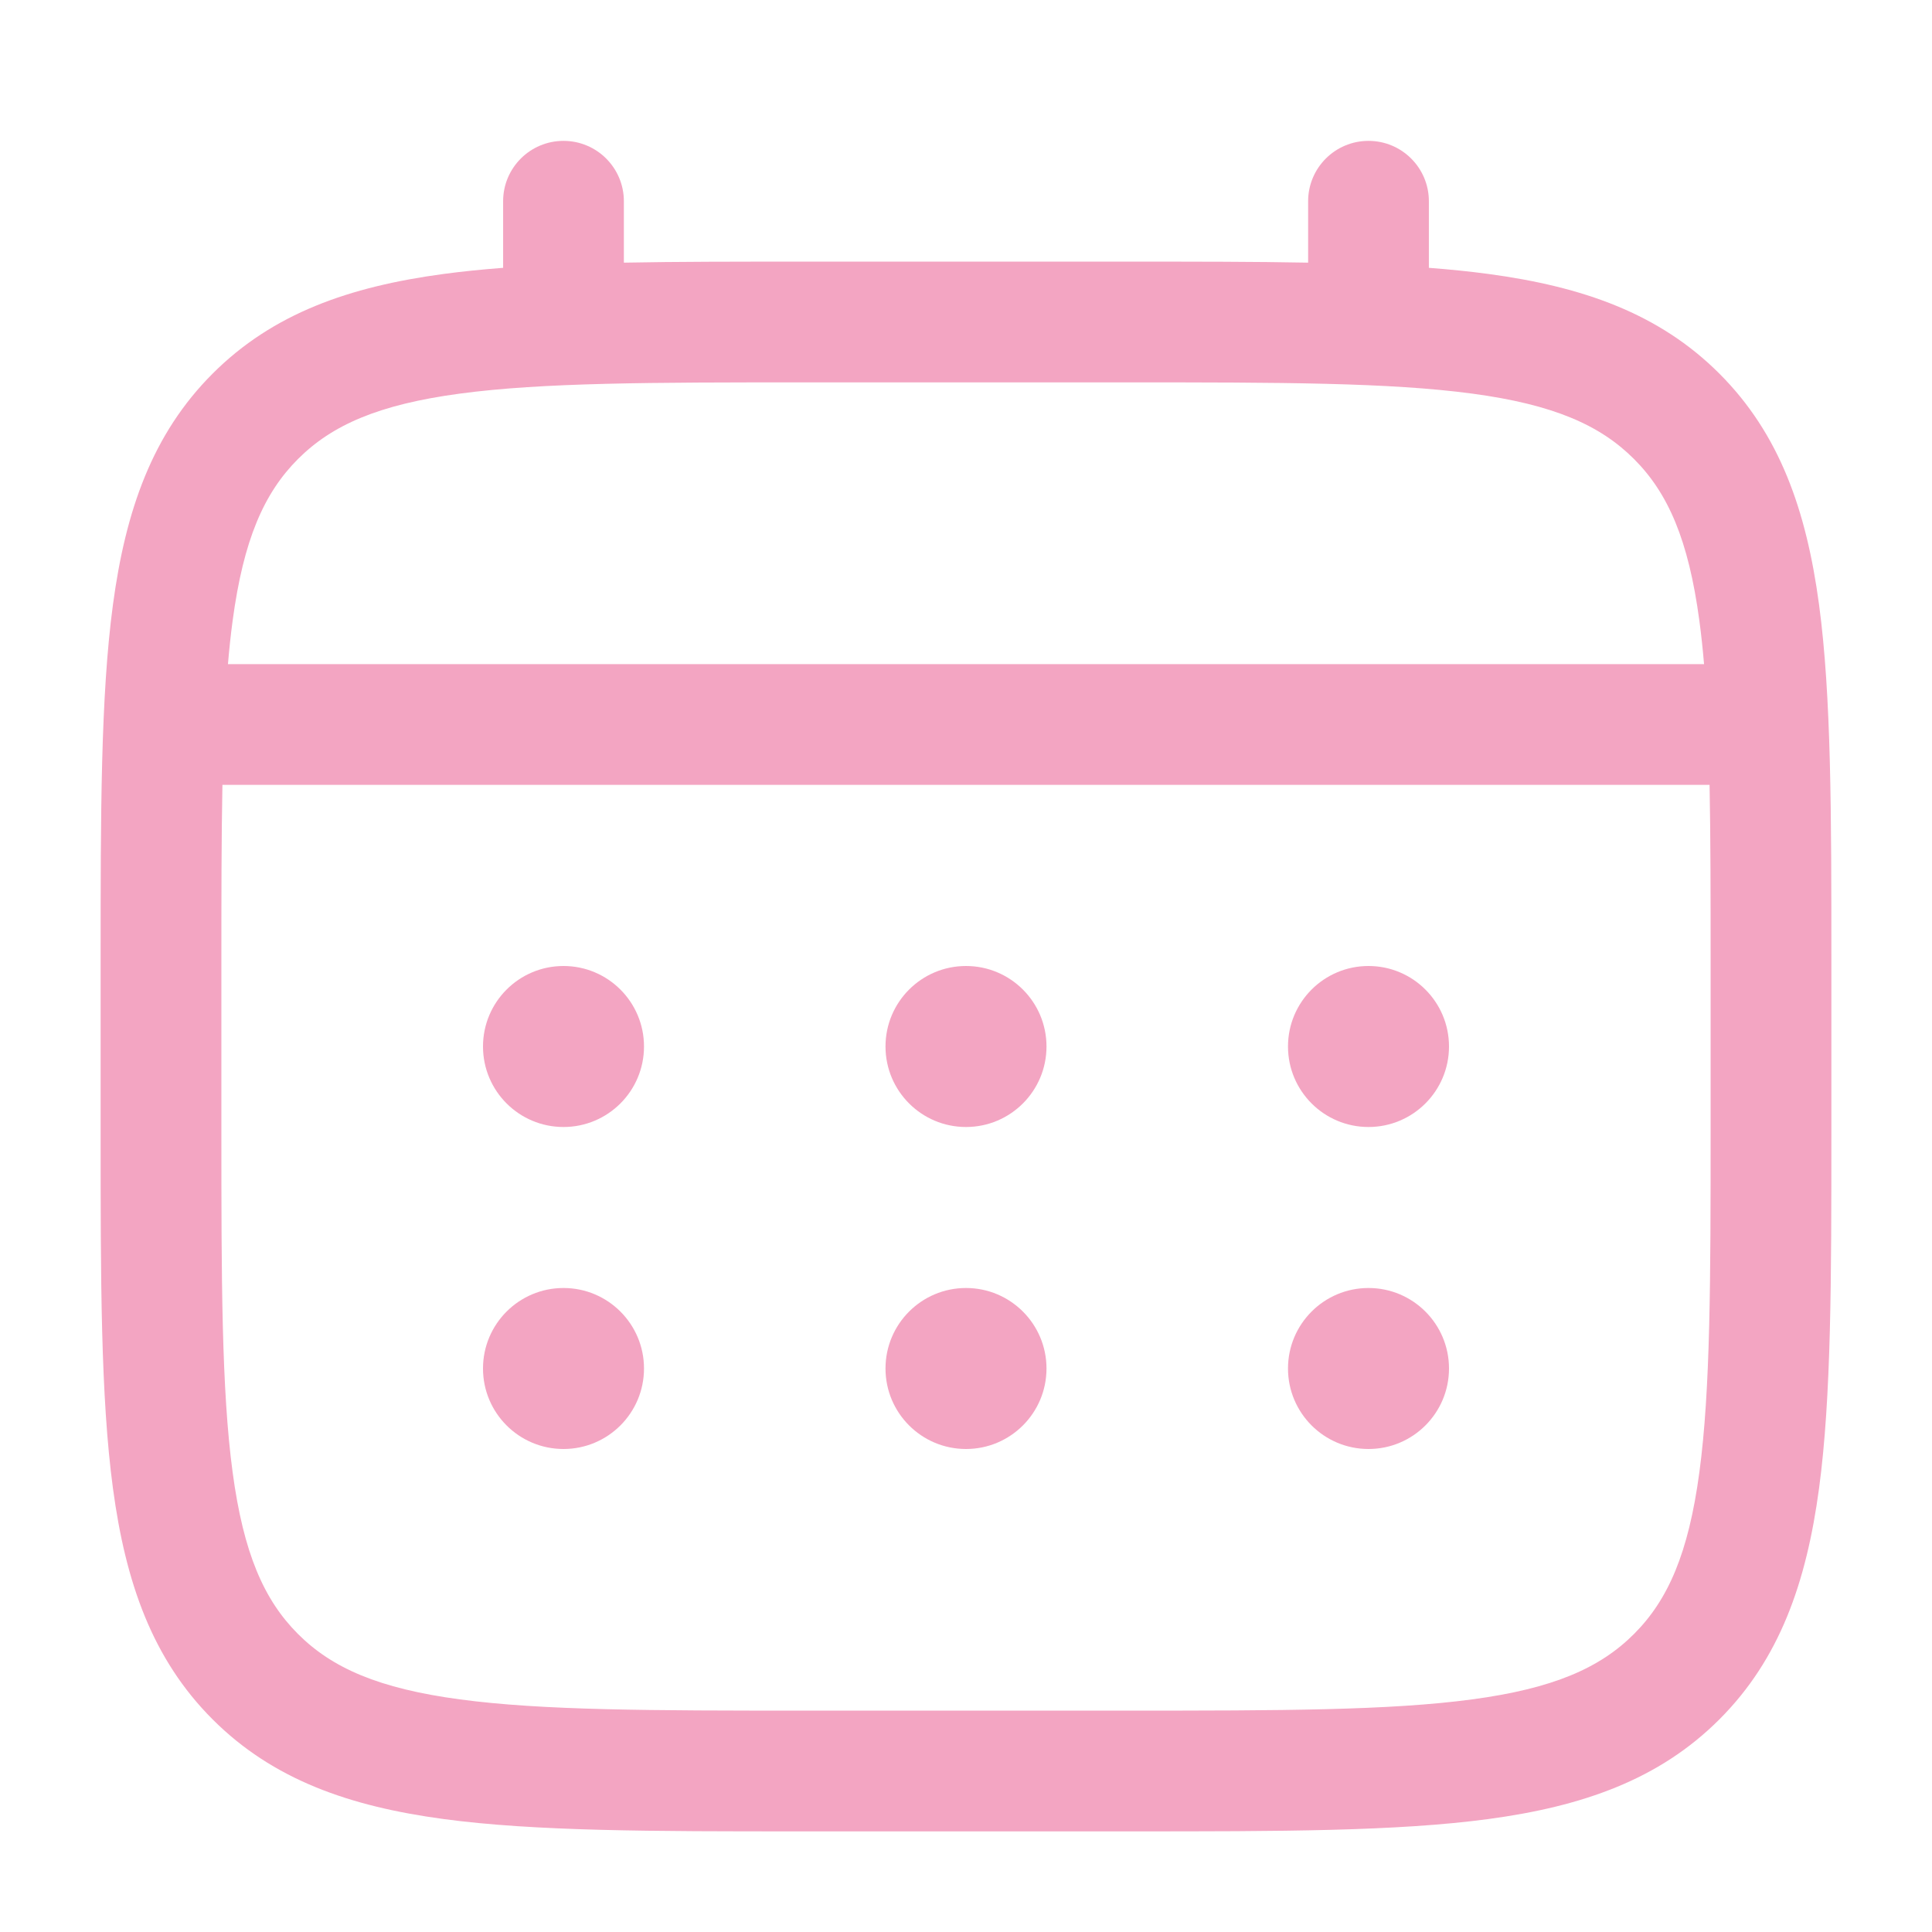 <?xml version="1.0" encoding="UTF-8"?>
<svg xmlns="http://www.w3.org/2000/svg" width="800" height="800" viewBox="0 0 800 800" fill="none">
  <path d="M566.667 466.667C585.077 466.667 600 451.743 600 433.333C600 414.923 585.077 400 566.667 400C548.257 400 533.333 414.923 533.333 433.333C533.333 451.743 548.257 466.667 566.667 466.667Z" fill="#F3A5C2"></path>
  <path d="M566.667 600C585.077 600 600 585.077 600 566.667C600 548.257 585.077 533.333 566.667 533.333C548.257 533.333 533.333 548.257 533.333 566.667C533.333 585.077 548.257 600 566.667 600Z" fill="#F3A5C2"></path>
  <path d="M433.333 433.333C433.333 451.743 418.41 466.667 400 466.667C381.59 466.667 366.667 451.743 366.667 433.333C366.667 414.923 381.59 400 400 400C418.41 400 433.333 414.923 433.333 433.333Z" fill="#F3A5C2"></path>
  <path d="M433.333 566.667C433.333 585.077 418.41 600 400 600C381.59 600 366.667 585.077 366.667 566.667C366.667 548.257 381.59 533.333 400 533.333C418.41 533.333 433.333 548.257 433.333 566.667Z" fill="#F3A5C2"></path>
  <path d="M233.333 466.667C251.743 466.667 266.667 451.743 266.667 433.333C266.667 414.923 251.743 400 233.333 400C214.924 400 200 414.923 200 433.333C200 451.743 214.924 466.667 233.333 466.667Z" fill="#F3A5C2"></path>
  <path d="M233.333 600C251.743 600 266.667 585.077 266.667 566.667C266.667 548.257 251.743 533.333 233.333 533.333C214.924 533.333 200 548.257 200 566.667C200 585.077 214.924 600 233.333 600Z" fill="#F3A5C2"></path>
  <path fill-rule="evenodd" clip-rule="evenodd" d="M233.333 58.333C247.14 58.333 258.333 69.526 258.333 83.333V108.757C280.4 108.333 304.711 108.333 331.449 108.333H468.547C495.287 108.333 519.6 108.333 541.667 108.757V83.333C541.667 69.526 552.86 58.333 566.667 58.333C580.473 58.333 591.667 69.526 591.667 83.333V110.903C600.33 111.564 608.537 112.394 616.3 113.438C655.38 118.692 687.013 129.763 711.96 154.708C736.903 179.654 747.973 211.285 753.23 250.366C758.333 288.339 758.333 336.86 758.333 398.117V468.547C758.333 529.803 758.333 578.327 753.23 616.3C747.973 655.38 736.903 687.013 711.96 711.96C687.013 736.903 655.38 747.973 616.3 753.23C578.327 758.333 529.807 758.333 468.55 758.333H331.453C270.195 758.333 221.673 758.333 183.699 753.23C144.619 747.973 112.987 736.903 88.041 711.96C63.096 687.013 52.025 655.38 46.771 616.3C41.666 578.327 41.666 529.807 41.667 468.547V398.12C41.666 336.86 41.666 288.34 46.771 250.366C52.025 211.285 63.096 179.654 88.041 154.708C112.987 129.763 144.619 118.692 183.699 113.438C191.463 112.394 199.669 111.564 208.333 110.903V83.333C208.333 69.526 219.526 58.333 233.333 58.333ZM190.362 162.992C156.825 167.501 137.504 175.956 123.397 190.063C109.29 204.17 100.834 223.492 96.325 257.028C95.562 262.708 94.923 268.687 94.389 275H705.61C705.077 268.687 704.437 262.708 703.673 257.028C699.167 223.492 690.71 204.17 676.603 190.063C662.497 175.956 643.173 167.501 609.64 162.992C575.383 158.386 530.227 158.333 466.667 158.333H333.333C269.773 158.333 224.617 158.386 190.362 162.992ZM91.667 400C91.667 371.533 91.677 346.757 92.103 325H707.897C708.323 346.757 708.333 371.533 708.333 400V466.667C708.333 530.227 708.28 575.383 703.673 609.64C699.167 643.173 690.71 662.497 676.603 676.603C662.497 690.71 643.173 699.167 609.64 703.673C575.383 708.28 530.227 708.333 466.667 708.333H333.333C269.773 708.333 224.617 708.28 190.362 703.673C156.825 699.167 137.504 690.71 123.397 676.603C109.29 662.497 100.834 643.173 96.325 609.64C91.72 575.383 91.667 530.227 91.667 466.667V400Z" fill="#F3A5C2"></path>
</svg>
